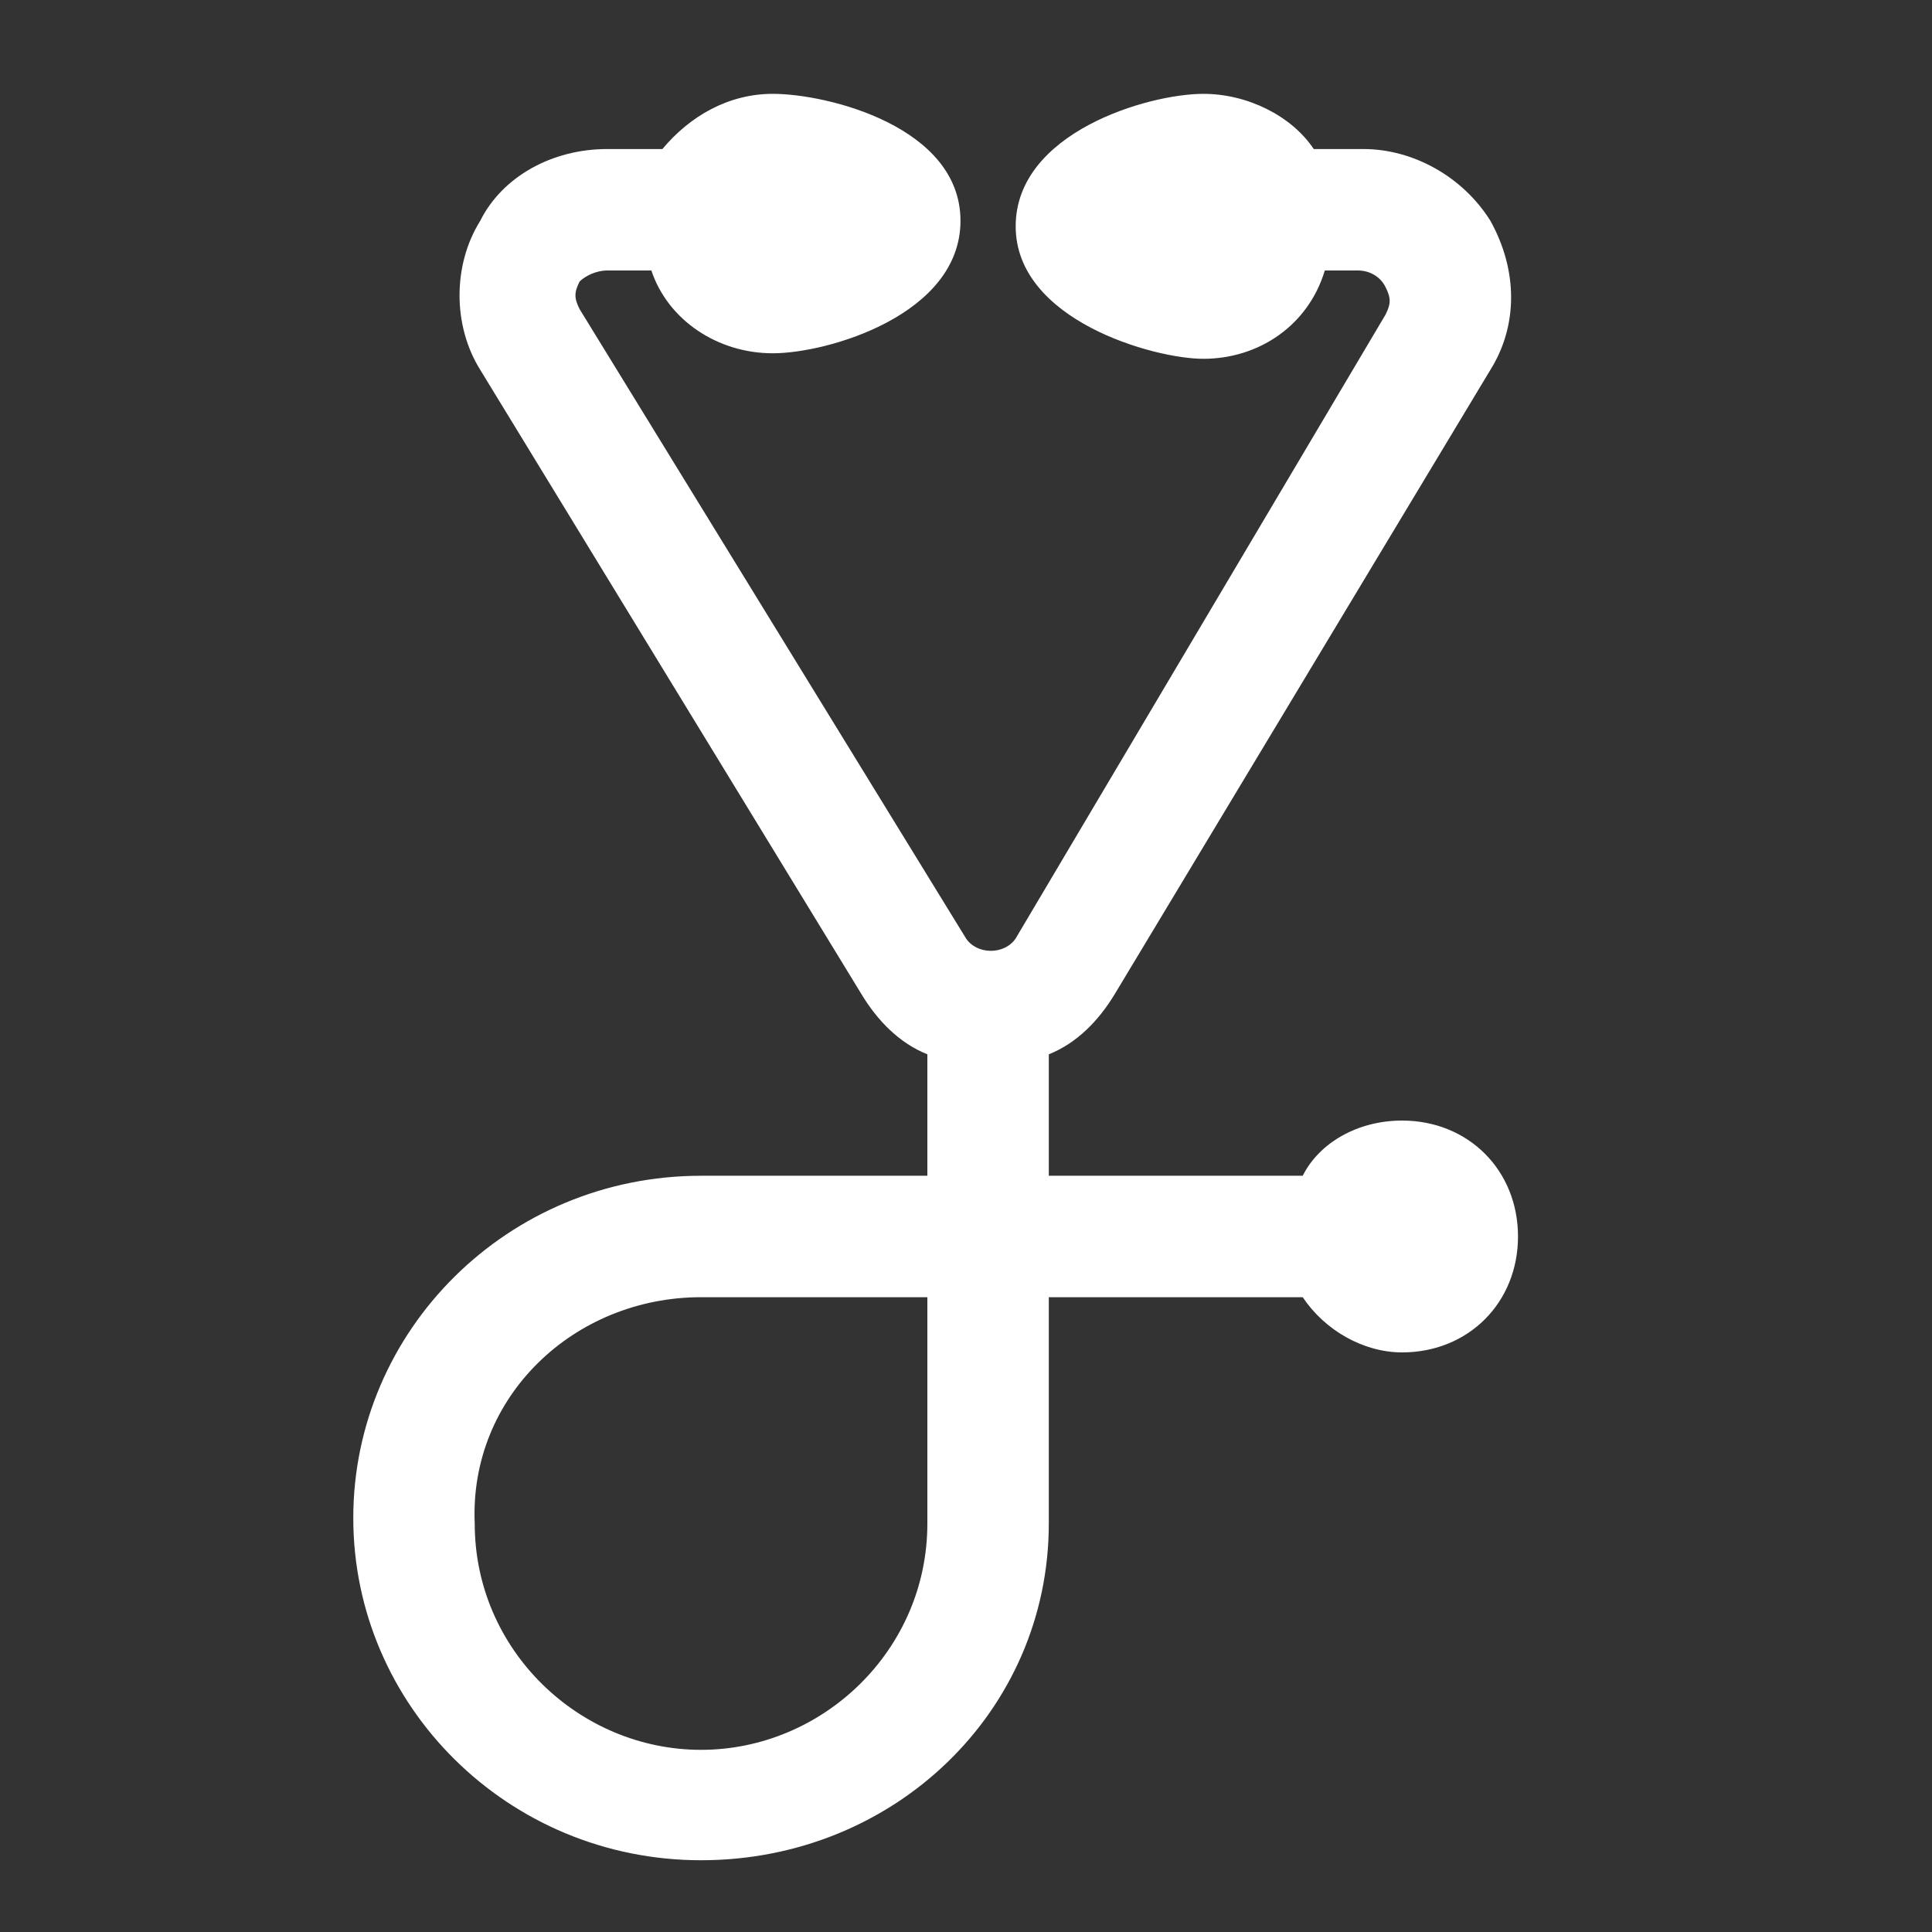 <?xml version="1.0" encoding="utf-8"?>
<!-- Generator: Adobe Illustrator 21.1.0, SVG Export Plug-In . SVG Version: 6.00 Build 0)  -->
<svg version="1.1" id="Layer_1" xmlns="http://www.w3.org/2000/svg" xmlns:xlink="http://www.w3.org/1999/xlink" x="0px" y="0px"
	 viewBox="0 0 35 35" style="enable-background:new 0 0 35 35;" xml:space="preserve">
<rect x="0" y="0" width="35" height="35" fill="#333333" stroke="none"/>
<style type="text/css">
	.st0{fill:#FFFFFF;}
</style>
<path class="st0" d="M25.4,20.3c-0.8,0-1.5,0.4-1.8,1H19v-2.2c0.5-0.2,0.9-0.6,1.2-1.1L27,6.7c0.5-0.8,0.5-1.8,0-2.7
	c-0.5-0.8-1.4-1.3-2.3-1.3h-0.9c-0.4-0.6-1.2-1-2-1c-1,0-3.4,0.7-3.4,2.4s2.5,2.4,3.4,2.4c1,0,1.9-0.6,2.2-1.6h0.6
	c0.2,0,0.4,0.1,0.5,0.3c0.1,0.2,0.1,0.3,0,0.5l-6.7,11.3c-0.2,0.3-0.7,0.3-0.9,0L10.5,5.6c-0.1-0.2-0.1-0.3,0-0.5
	C10.6,5,10.8,4.9,11,4.9h0.8C12.1,5.8,13,6.4,14,6.4c1,0,3.4-0.7,3.4-2.4S15,1.7,14,1.7c-0.8,0-1.5,0.4-2,1H11c-1,0-1.9,0.5-2.3,1.3
	c-0.5,0.8-0.5,1.9,0,2.7L15.6,18c0.3,0.5,0.7,0.9,1.2,1.1v2.2h-4.1c-3.5,0-6.3,2.8-6.3,6.2c0,3.4,2.8,6.2,6.3,6.2S19,31,19,27.6
	v-4.1h4.6c0.4,0.6,1.1,1,1.8,1c1.2,0,2.1-0.9,2.1-2.1C27.5,21.2,26.6,20.3,25.4,20.3z M12.7,23.5h4.1v4.1c0,2.3-1.9,4.1-4.1,4.1
	s-4.1-1.8-4.1-4.1C8.5,25.3,10.4,23.5,12.7,23.5z"/>
</svg>
